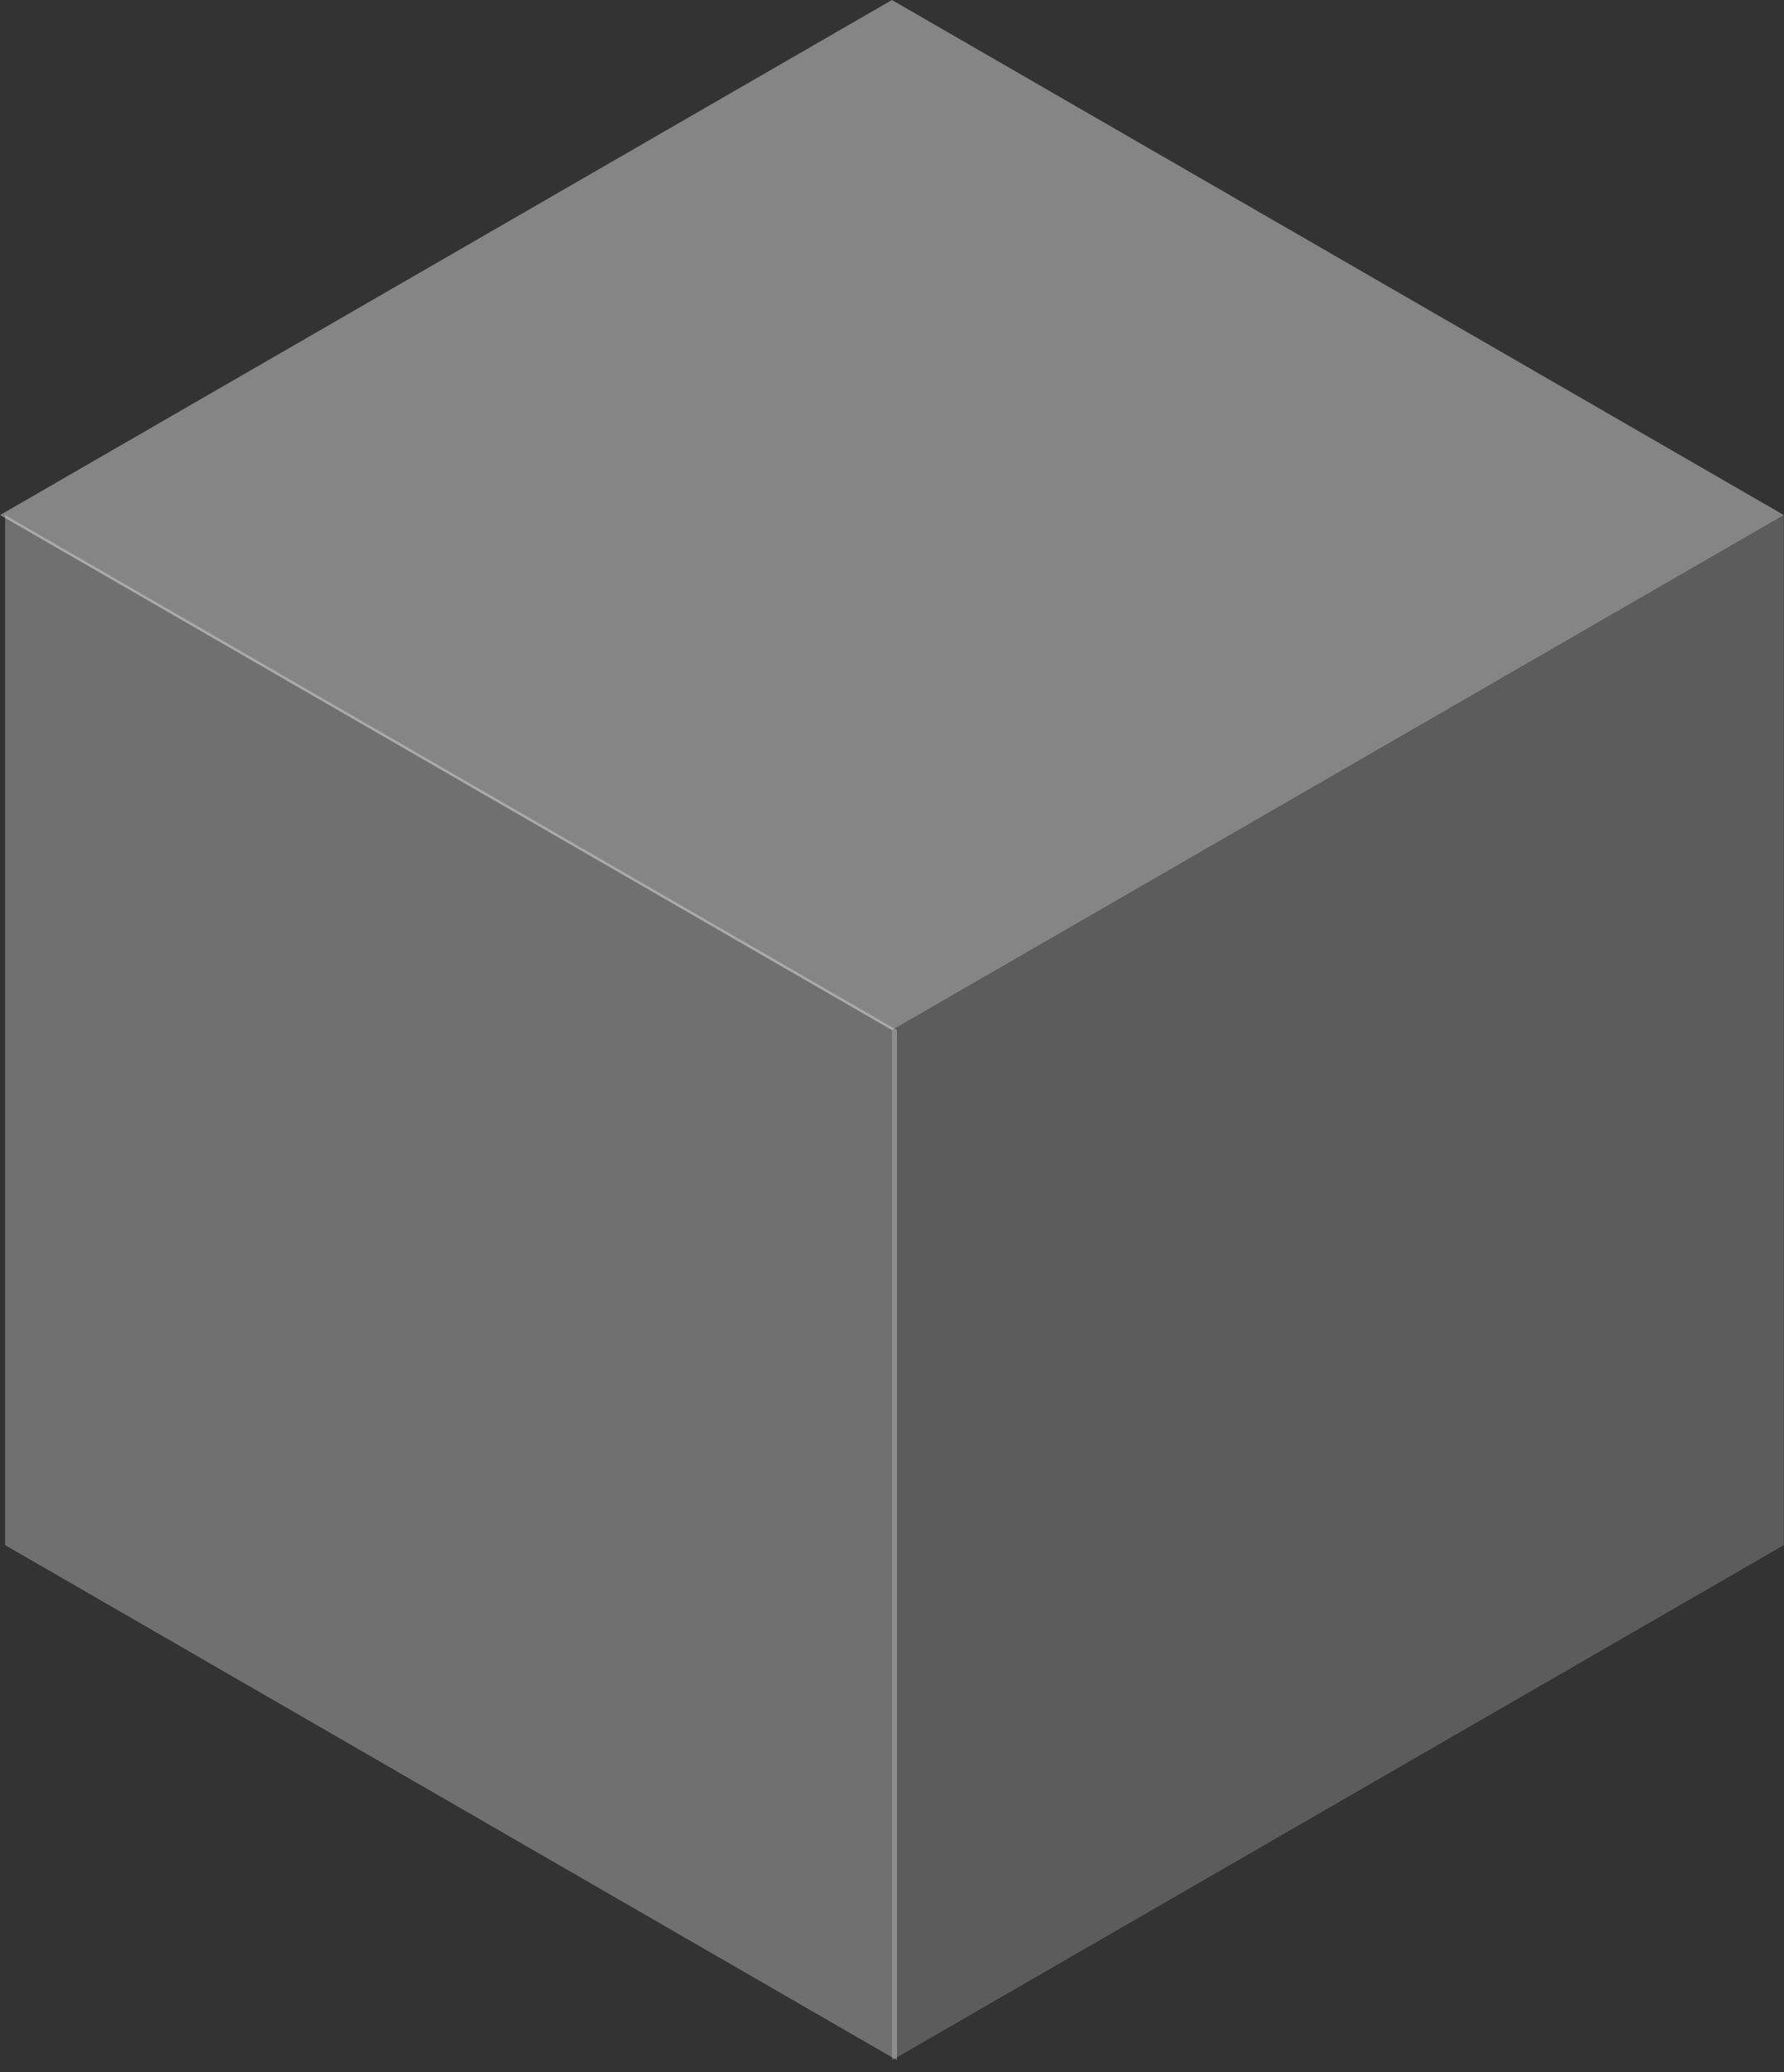 <svg xmlns="http://www.w3.org/2000/svg" width="31" height="36" viewBox="0 0 31 36" fill="none"><rect x="0" y="0" width="31" height="36" fill="#333333" stroke="none"/><rect opacity="0.4" width="17.896" height="17.896" transform="matrix(0.866 0.5 -0.866 0.5 15.499 0)" fill="white"></rect><rect opacity="0.3" width="17.896" height="17.896" transform="matrix(0.866 0.5 -2.20305e-08 1 0.089 8.948)" fill="white"></rect><rect opacity="0.2" width="17.896" height="17.896" transform="matrix(0.866 -0.5 2.20305e-08 1 15.499 17.896)" fill="white"></rect></svg>